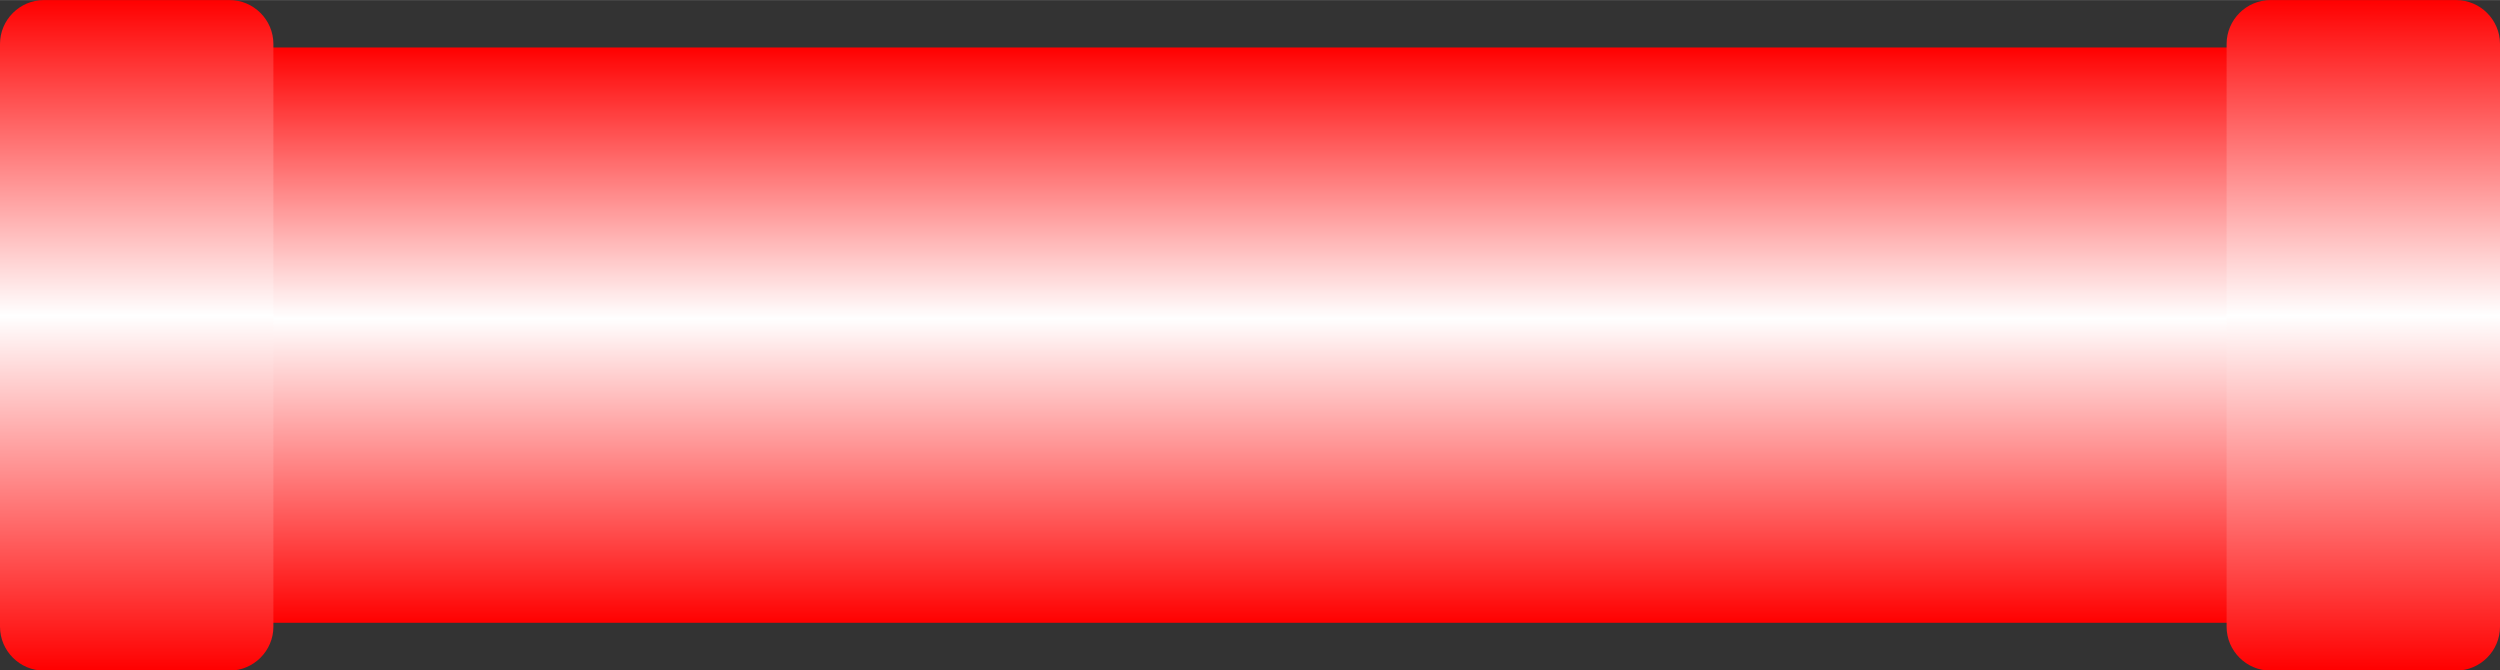 <!--?xml version="1.0" encoding="UTF-8" standalone="no"?-->
<!-- Creator: CorelDRAW -->

<svg xmlns:dc="http://purl.org/dc/elements/1.1/" xmlns:cc="http://creativecommons.org/ns#" xmlns:rdf="http://www.w3.org/1999/02/22-rdf-syntax-ns#" xmlns:svg="http://www.w3.org/2000/svg" xmlns="http://www.w3.org/2000/svg" xmlns:xlink="http://www.w3.org/1999/xlink" xmlns:sodipodi="http://sodipodi.sourceforge.net/DTD/sodipodi-0.dtd" xmlns:inkscape="http://www.inkscape.org/namespaces/inkscape" xml:space="preserve" width="28.519mm" height="7.646mm" style="shape-rendering:geometricPrecision; text-rendering:geometricPrecision; image-rendering:optimizeQuality; fill-rule:evenodd; clip-rule:evenodd" viewBox="0 0 5.697 1.527" id="svg3641" version="1.1" inkscape:version="0.48.3.1 r9886" sodipodi:docname="17.svg"><rect x="0" y="0" width="5.697" height="1.527" fill="#333333" stroke="none"/><sodipodi:namedview pagecolor="#ffffff" bordercolor="#666666" borderopacity="1" objecttolerance="10" gridtolerance="10" guidetolerance="10" inkscape:pageopacity="0" inkscape:pageshadow="2" inkscape:window-width="640" inkscape:window-height="480" id="namedview3663" showgrid="false" inkscape:zoom="4.136545" inkscape:cx="50.525257" inkscape:cy="13.545531" inkscape:window-x="0" inkscape:window-y="0" inkscape:window-maximized="0" inkscape:current-layer="svg3641"></sodipodi:namedview>
 <defs id="defs3643">
  <style type="text/css" id="style3645">
   
    .fil1 {fill:url(#id0)}
    .fil0 {fill:url(#id1)}
   
  </style>
  <linearGradient id="id0" gradientUnits="userSpaceOnUse" x1="0.312" y1="1.527" x2="0.312" y2="0">
   <stop offset="0" style="stop-color: rgb(255, 0, 0);" id="stop3648"></stop>
   <stop offset="0.529" style="stop-color:white" id="stop3650"></stop>
   <stop offset="1" style="stop-color: rgb(255, 0, 0);" id="stop3652"></stop>
  </linearGradient>
  <linearGradient id="id1" gradientUnits="userSpaceOnUse" xlink:href="#id0" x1="2.777" y1="1.419" x2="2.777" y2="0.108">
  </linearGradient>
 </defs>
 <g id="hmigradengt" inkscape:label="#图层_x0020_1">
  <rect class="fil0" x="0.381" y="0.108" width="4.792" height="1.311" id="rect3657"></rect>
  <path class="fil1" d="M0.623 0.1l0 1.328c-1.99779e-005,0.055 -0.045,0.1 -0.1,0.1l-0.423 -1.99779e-005c-0.055,0 -0.1,-0.045 -0.1,-0.1l0 -1.328c0,-0.055 0.045,-0.1 0.1,-0.1l0.423 0c0.055,0 0.1,0.045 0.1,0.1z" id="path3659"></path>
  <path class="fil1" d="M5.697 0.1l0 1.328c-1.99779e-005,0.055 -0.045,0.1 -0.1,0.1l-0.423 -1.99779e-005c-0.055,0 -0.1,-0.045 -0.1,-0.1l0 -1.328c0,-0.055 0.045,-0.1 0.1,-0.1l0.423 0c0.055,0 0.1,0.045 0.1,0.1z" id="path3661"></path>
 </g>
</svg>